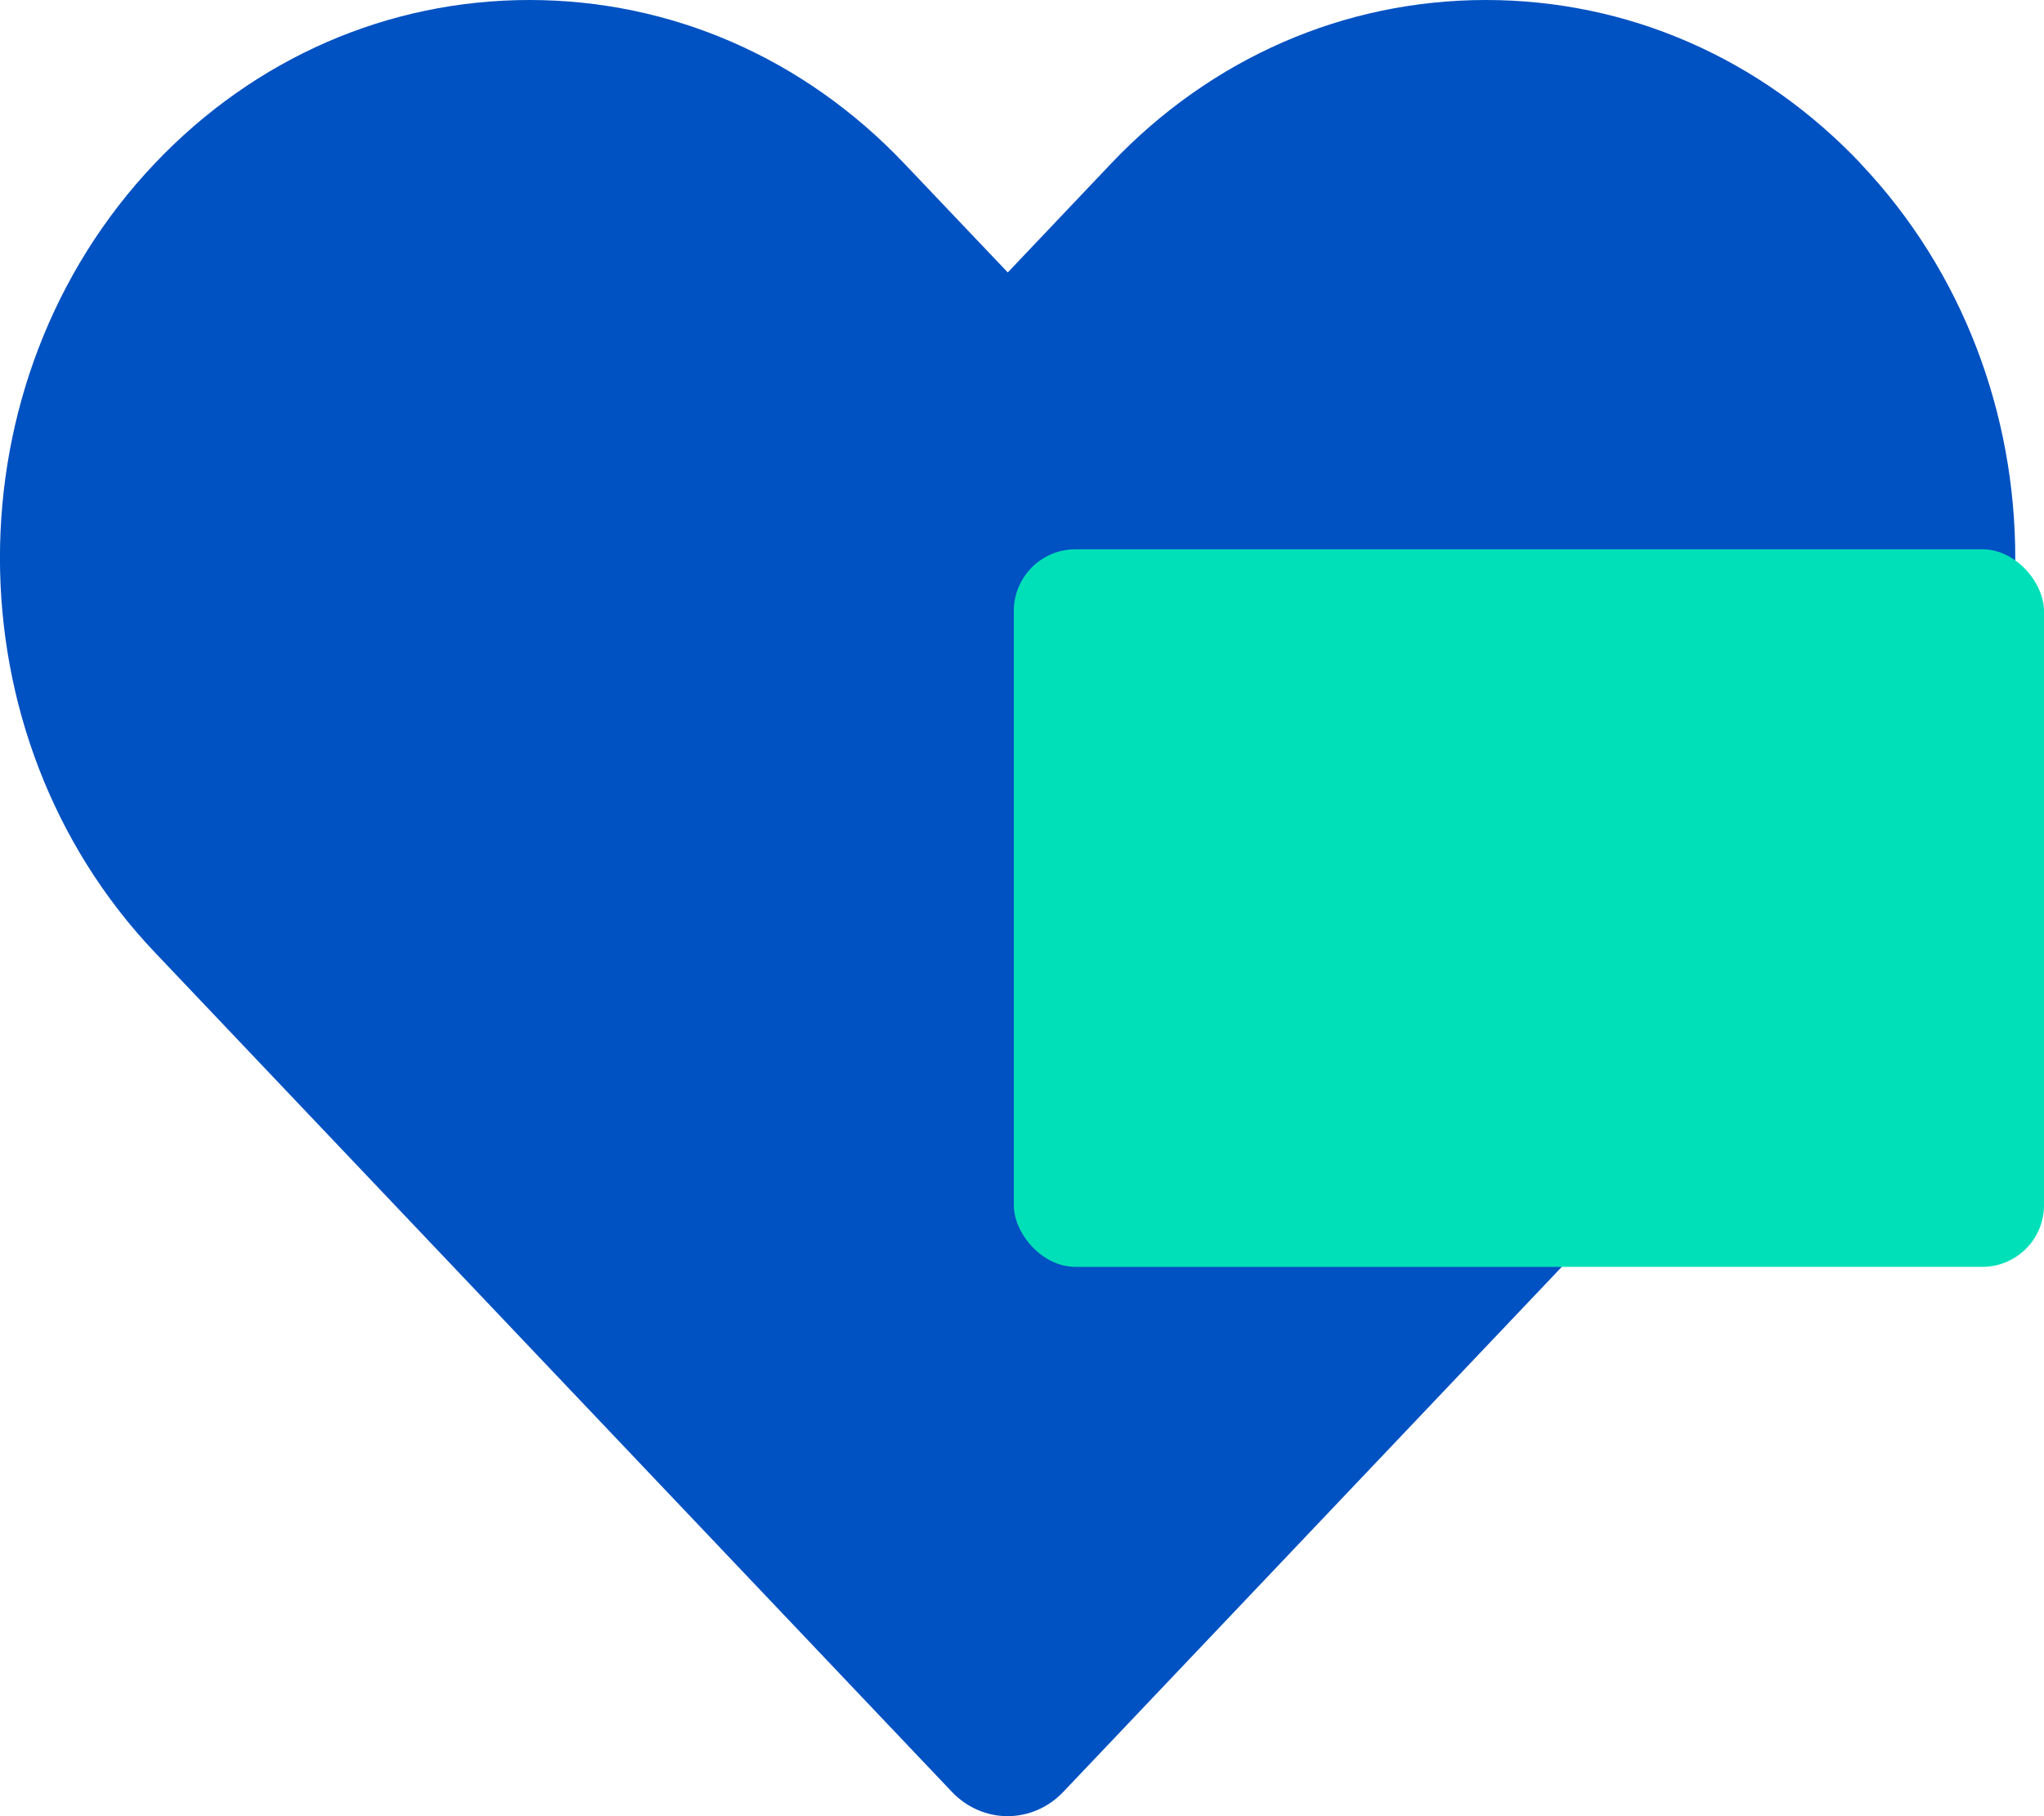 <?xml version="1.0" encoding="UTF-8"?> <svg xmlns="http://www.w3.org/2000/svg" id="Layer_2" data-name="Layer 2" viewBox="0 0 125 111.07"><defs><style> .cls-1 { fill: #0051c2; } .cls-2 { fill: #00e0b8; } </style></defs><g id="Layer_1-2" data-name="Layer 1"><g><path class="cls-1" d="M113.78,9.99c-6.12-6.45-14.25-9.99-22.91-9.99s-16.79,3.55-22.91,9.99l-6.33,6.67-6.34-6.67C49.17,3.55,41.04,0,32.38,0S15.59,3.55,9.47,9.99c-12.63,13.3-12.63,34.95,0,48.25l48.74,51.33c.94.99,2.18,1.49,3.41,1.49s2.47-.5,3.41-1.49l48.74-51.33c12.63-13.31,12.63-34.95,0-48.25h0Z"></path><rect class="cls-2" x="62" y="33.59" width="63" height="43.88" rx="3.77" ry="3.77"></rect></g></g></svg> 